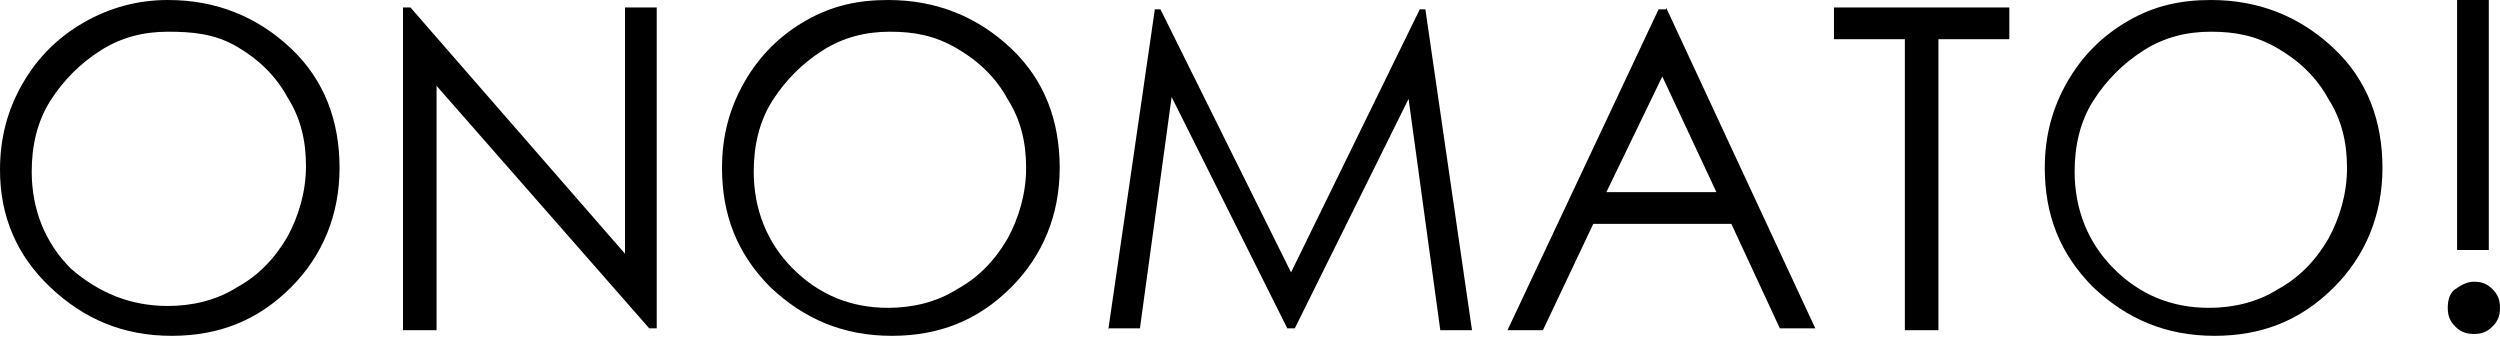 <?xml version="1.0" encoding="UTF-8"?> <!-- Generator: Adobe Illustrator 25.2.1, SVG Export Plug-In . SVG Version: 6.00 Build 0) --> <svg xmlns="http://www.w3.org/2000/svg" xmlns:xlink="http://www.w3.org/1999/xlink" version="1.1" x="0px" y="0px" width="134px" height="18.1px" viewBox="0 0 134 18.1" xml:space="preserve"> <g id="Ebene_1"> <g> <path d="M9,0c2.6,0,4.8,0.9,6.6,2.6s2.6,3.9,2.6,6.4c0,2.5-0.9,4.7-2.6,6.4c-1.8,1.8-3.9,2.6-6.4,2.6c-2.6,0-4.7-0.9-6.5-2.6 C0.9,13.7,0,11.6,0,9.1c0-1.7,0.4-3.2,1.2-4.6C2,3.1,3.1,2,4.5,1.2S7.4,0,9,0z M9,1.7c-1.3,0-2.5,0.3-3.6,1s-2,1.6-2.7,2.7 s-1,2.4-1,3.8c0,2,0.7,3.8,2.1,5.2C5.3,15.7,7,16.4,9,16.4c1.3,0,2.6-0.3,3.7-1c1.1-0.6,2-1.5,2.7-2.7c0.6-1.1,1-2.4,1-3.8 c0-1.4-0.3-2.6-1-3.7c-0.6-1.1-1.5-2-2.7-2.7S10.3,1.7,9,1.7z"></path> <path d="M21.6,17.7V0.4H22l11.5,13.2V0.4h1.7v17.2h-0.4L23.4,4.6v13.1H21.6z"></path> <path d="M47.6,0c2.6,0,4.8,0.9,6.6,2.6s2.6,3.9,2.6,6.4c0,2.5-0.9,4.7-2.6,6.4c-1.8,1.8-3.9,2.6-6.4,2.6c-2.6,0-4.7-0.9-6.5-2.6 c-1.8-1.8-2.6-3.9-2.6-6.4c0-1.7,0.4-3.2,1.2-4.6c0.8-1.4,1.9-2.5,3.3-3.3S46,0,47.6,0z M47.7,1.7c-1.3,0-2.5,0.3-3.6,1 s-2,1.6-2.7,2.7s-1,2.4-1,3.8c0,2,0.7,3.8,2.1,5.2c1.4,1.4,3.1,2.1,5.1,2.1c1.3,0,2.6-0.3,3.7-1c1.1-0.6,2-1.5,2.7-2.7 c0.6-1.1,1-2.4,1-3.8c0-1.4-0.3-2.6-1-3.7c-0.6-1.1-1.5-2-2.7-2.7S49,1.7,47.7,1.7z"></path> <path d="M59.4,17.7l2.5-17.2h0.3l7,14.1l6.9-14.1h0.3l2.5,17.2h-1.7L75.5,5.3l-6.1,12.3H69L62.8,5.2l-1.7,12.4H59.4z"></path> <path d="M89.3,0.4l8,17.2h-1.9L92.8,12h-7.4l-2.7,5.7h-1.9l8.1-17.2H89.3z M89.1,4.1l-3,6.2h5.9L89.1,4.1z"></path> <path d="M98.3,2.1V0.4h9.4v1.7h-3.8v15.6h-1.8V2.1H98.3z"></path> <path d="M118.5,0c2.6,0,4.8,0.9,6.6,2.6s2.6,3.9,2.6,6.4c0,2.5-0.9,4.7-2.6,6.4c-1.8,1.8-3.9,2.6-6.4,2.6c-2.6,0-4.7-0.9-6.5-2.6 c-1.8-1.8-2.6-3.9-2.6-6.4c0-1.7,0.4-3.2,1.2-4.6c0.8-1.4,1.9-2.5,3.3-3.3S116.9,0,118.5,0z M118.5,1.7c-1.3,0-2.5,0.3-3.6,1 s-2,1.6-2.7,2.7s-1,2.4-1,3.8c0,2,0.7,3.8,2.1,5.2c1.4,1.4,3.1,2.1,5.1,2.1c1.3,0,2.6-0.3,3.7-1c1.1-0.6,2-1.5,2.7-2.7 c0.6-1.1,1-2.4,1-3.8c0-1.4-0.3-2.6-1-3.7c-0.6-1.1-1.5-2-2.7-2.7S119.8,1.7,118.5,1.7z"></path> <path d="M132.6,15.1c0.4,0,0.7,0.1,1,0.4s0.4,0.6,0.4,1c0,0.4-0.1,0.7-0.4,1s-0.6,0.4-1,0.4s-0.7-0.1-1-0.4s-0.4-0.6-0.4-1 c0-0.4,0.1-0.8,0.4-1S132.2,15.1,132.6,15.1z M133.4,0v13.4h-1.7V0H133.4z"></path> </g> </g> <g id="Layer_1"> </g> <g id="Isolationsmodus"> </g> </svg> 
